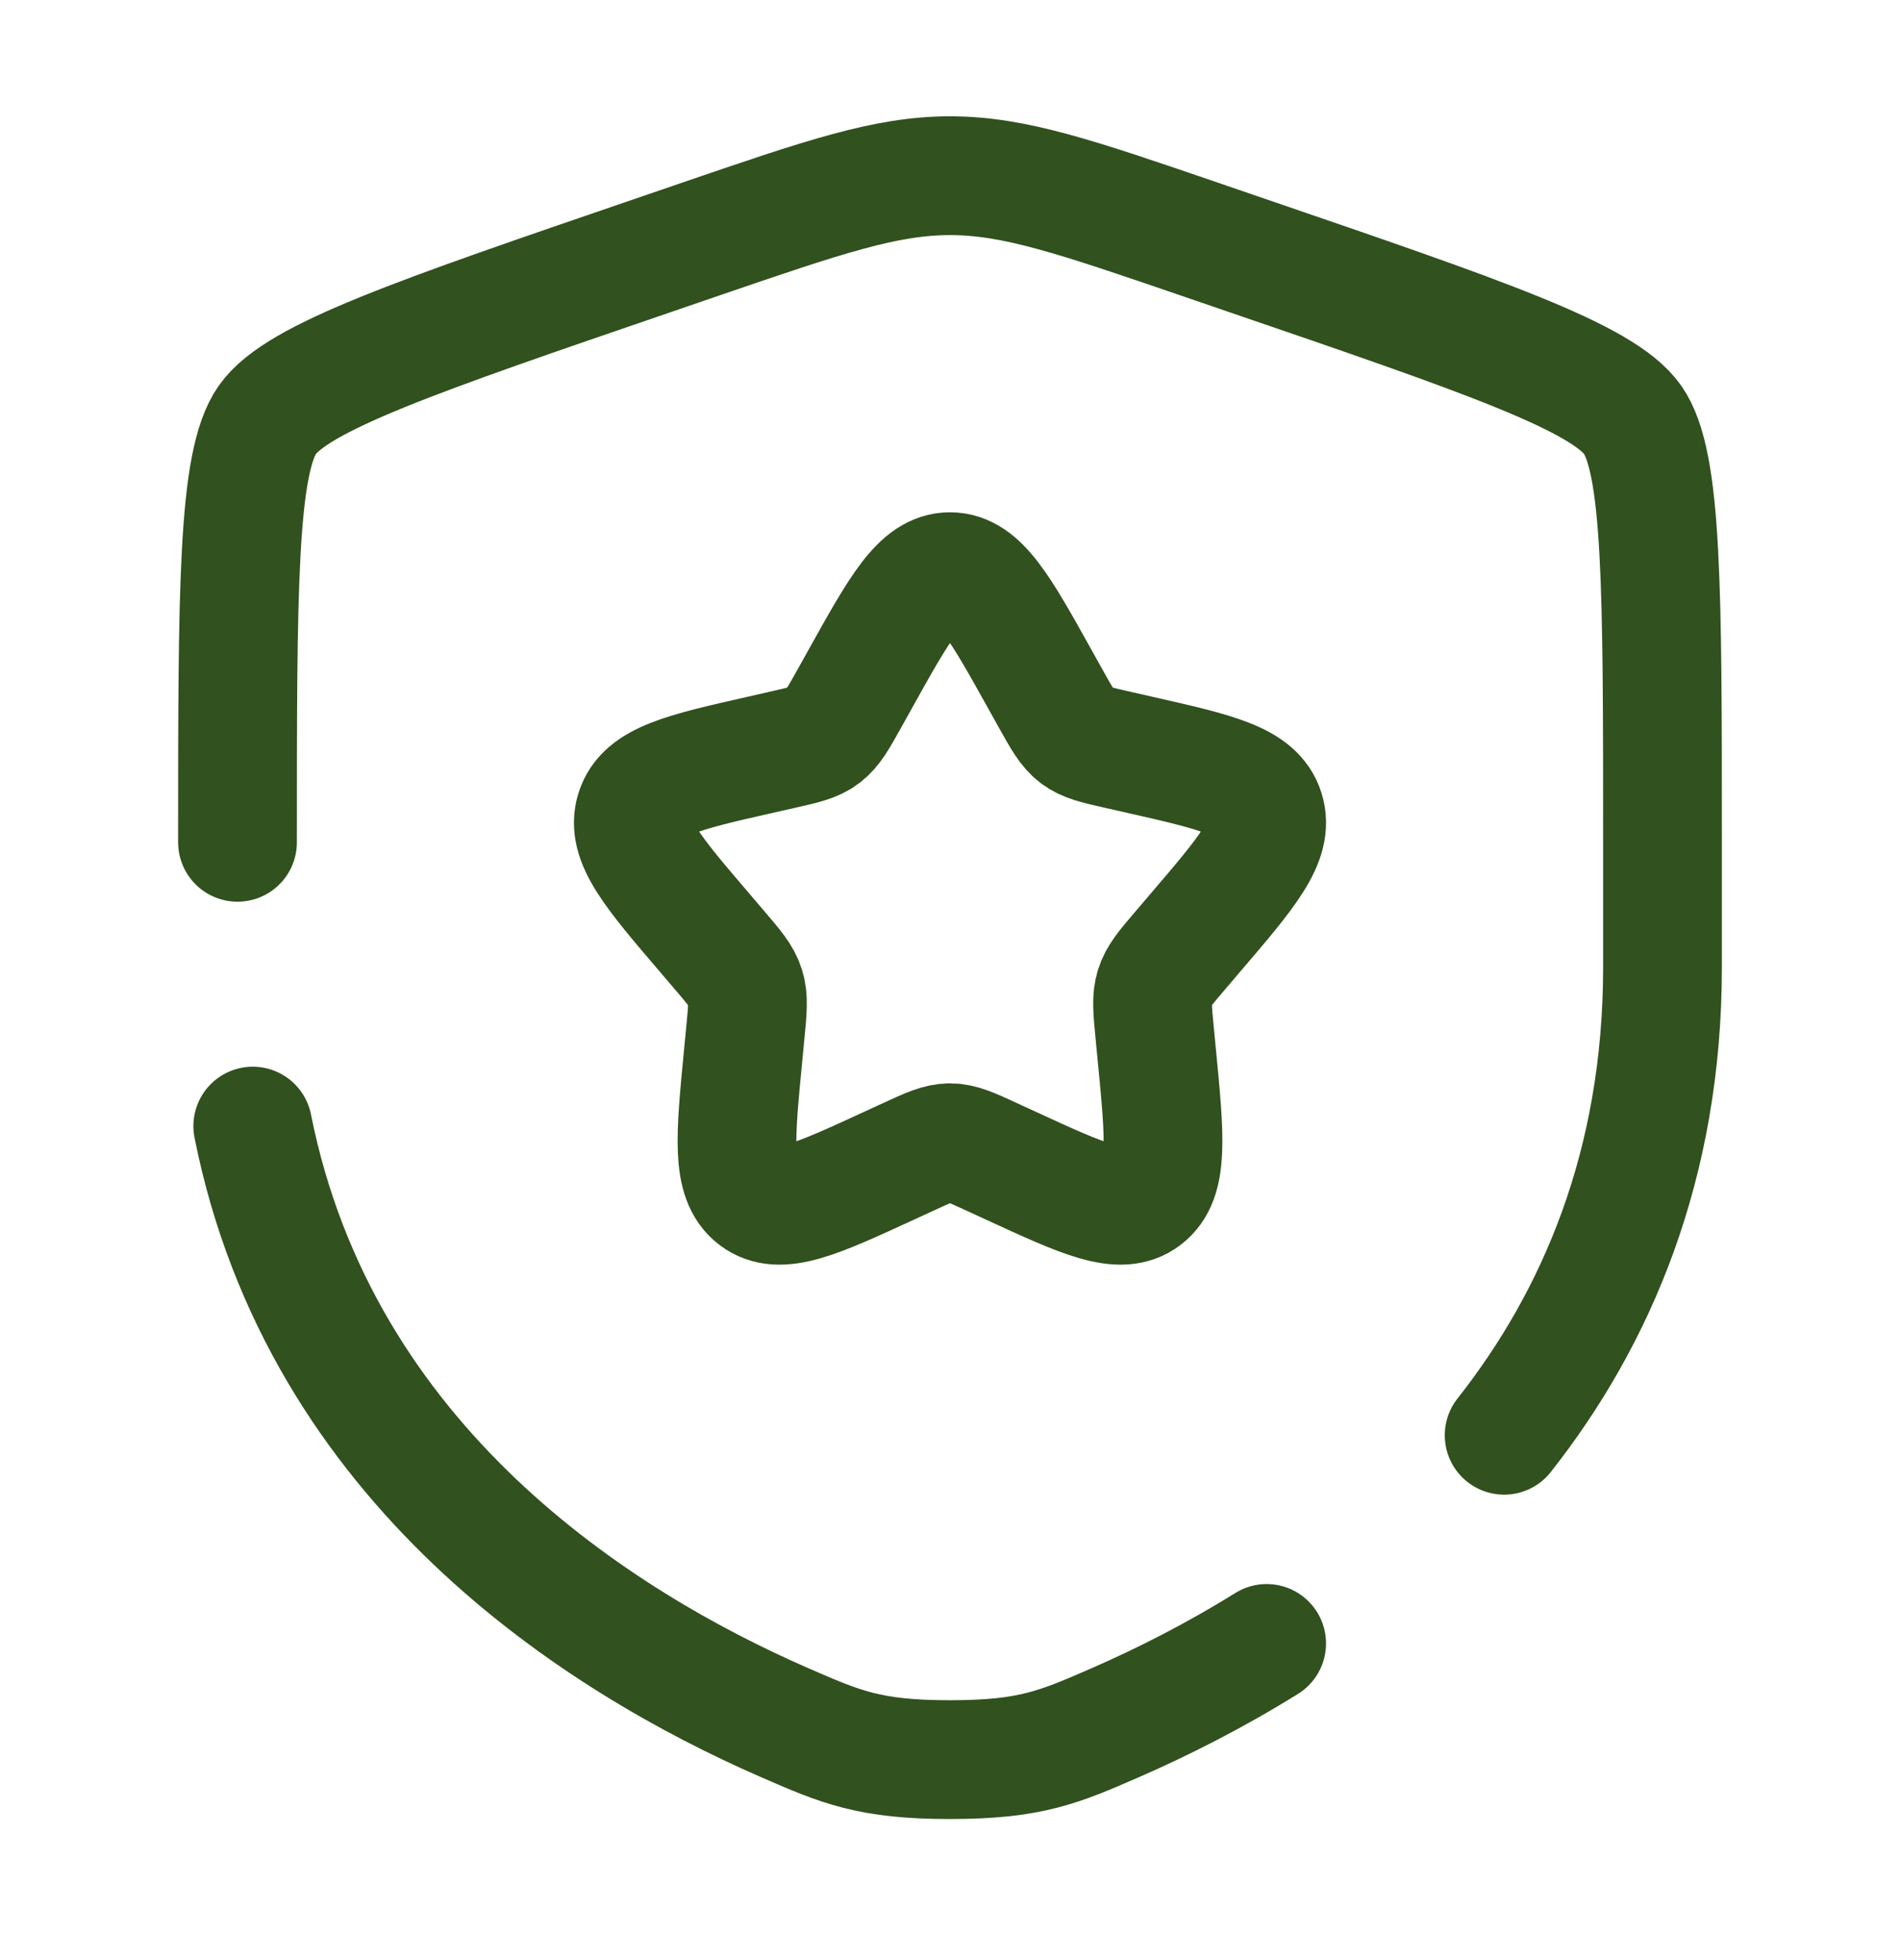 <svg width="32" height="33" viewBox="0 0 32 33" fill="none" xmlns="http://www.w3.org/2000/svg">
<path d="M14.482 11.443C15.157 10.231 15.495 9.625 16 9.625C16.505 9.625 16.843 10.231 17.518 11.443L17.693 11.757C17.885 12.101 17.981 12.273 18.131 12.387C18.28 12.501 18.467 12.543 18.84 12.627L19.179 12.704C20.491 13.001 21.147 13.149 21.303 13.651C21.459 14.153 21.012 14.676 20.117 15.721L19.886 15.992C19.632 16.289 19.505 16.438 19.448 16.622C19.39 16.805 19.41 17.004 19.448 17.4L19.483 17.761C19.618 19.157 19.686 19.854 19.277 20.164C18.869 20.474 18.255 20.192 17.026 19.626L16.709 19.48C16.36 19.319 16.185 19.239 16 19.239C15.815 19.239 15.64 19.319 15.291 19.48L14.974 19.626C13.745 20.192 13.131 20.474 12.723 20.164C12.314 19.854 12.382 19.157 12.517 17.761L12.552 17.4C12.59 17.004 12.61 16.805 12.552 16.622C12.495 16.438 12.368 16.289 12.114 15.992L11.883 15.721C10.988 14.676 10.541 14.153 10.697 13.651C10.853 13.149 11.509 13.001 12.821 12.704L13.16 12.627C13.533 12.543 13.72 12.501 13.869 12.387C14.019 12.273 14.115 12.101 14.307 11.757L14.482 11.443Z" stroke="#31511E" stroke-width="2"/>
<path d="M4 14.181C4 9.917 4 7.786 4.503 7.068C5.007 6.351 7.011 5.665 11.02 4.293L11.784 4.031C13.873 3.316 14.918 2.958 16 2.958C17.082 2.958 18.127 3.316 20.216 4.031L20.98 4.293C24.989 5.665 26.993 6.351 27.497 7.068C28 7.786 28 9.917 28 14.181C28 14.825 28 15.523 28 16.28C28 19.62 26.884 22.196 25.333 24.164M4.257 18.959C5.4 24.69 10.102 27.642 13.198 28.995C14.16 29.415 14.641 29.625 16 29.625C17.359 29.625 17.84 29.415 18.802 28.995C19.573 28.658 20.443 28.222 21.333 27.669" stroke="#31511E" stroke-width="2" stroke-linecap="round"/>
</svg>
